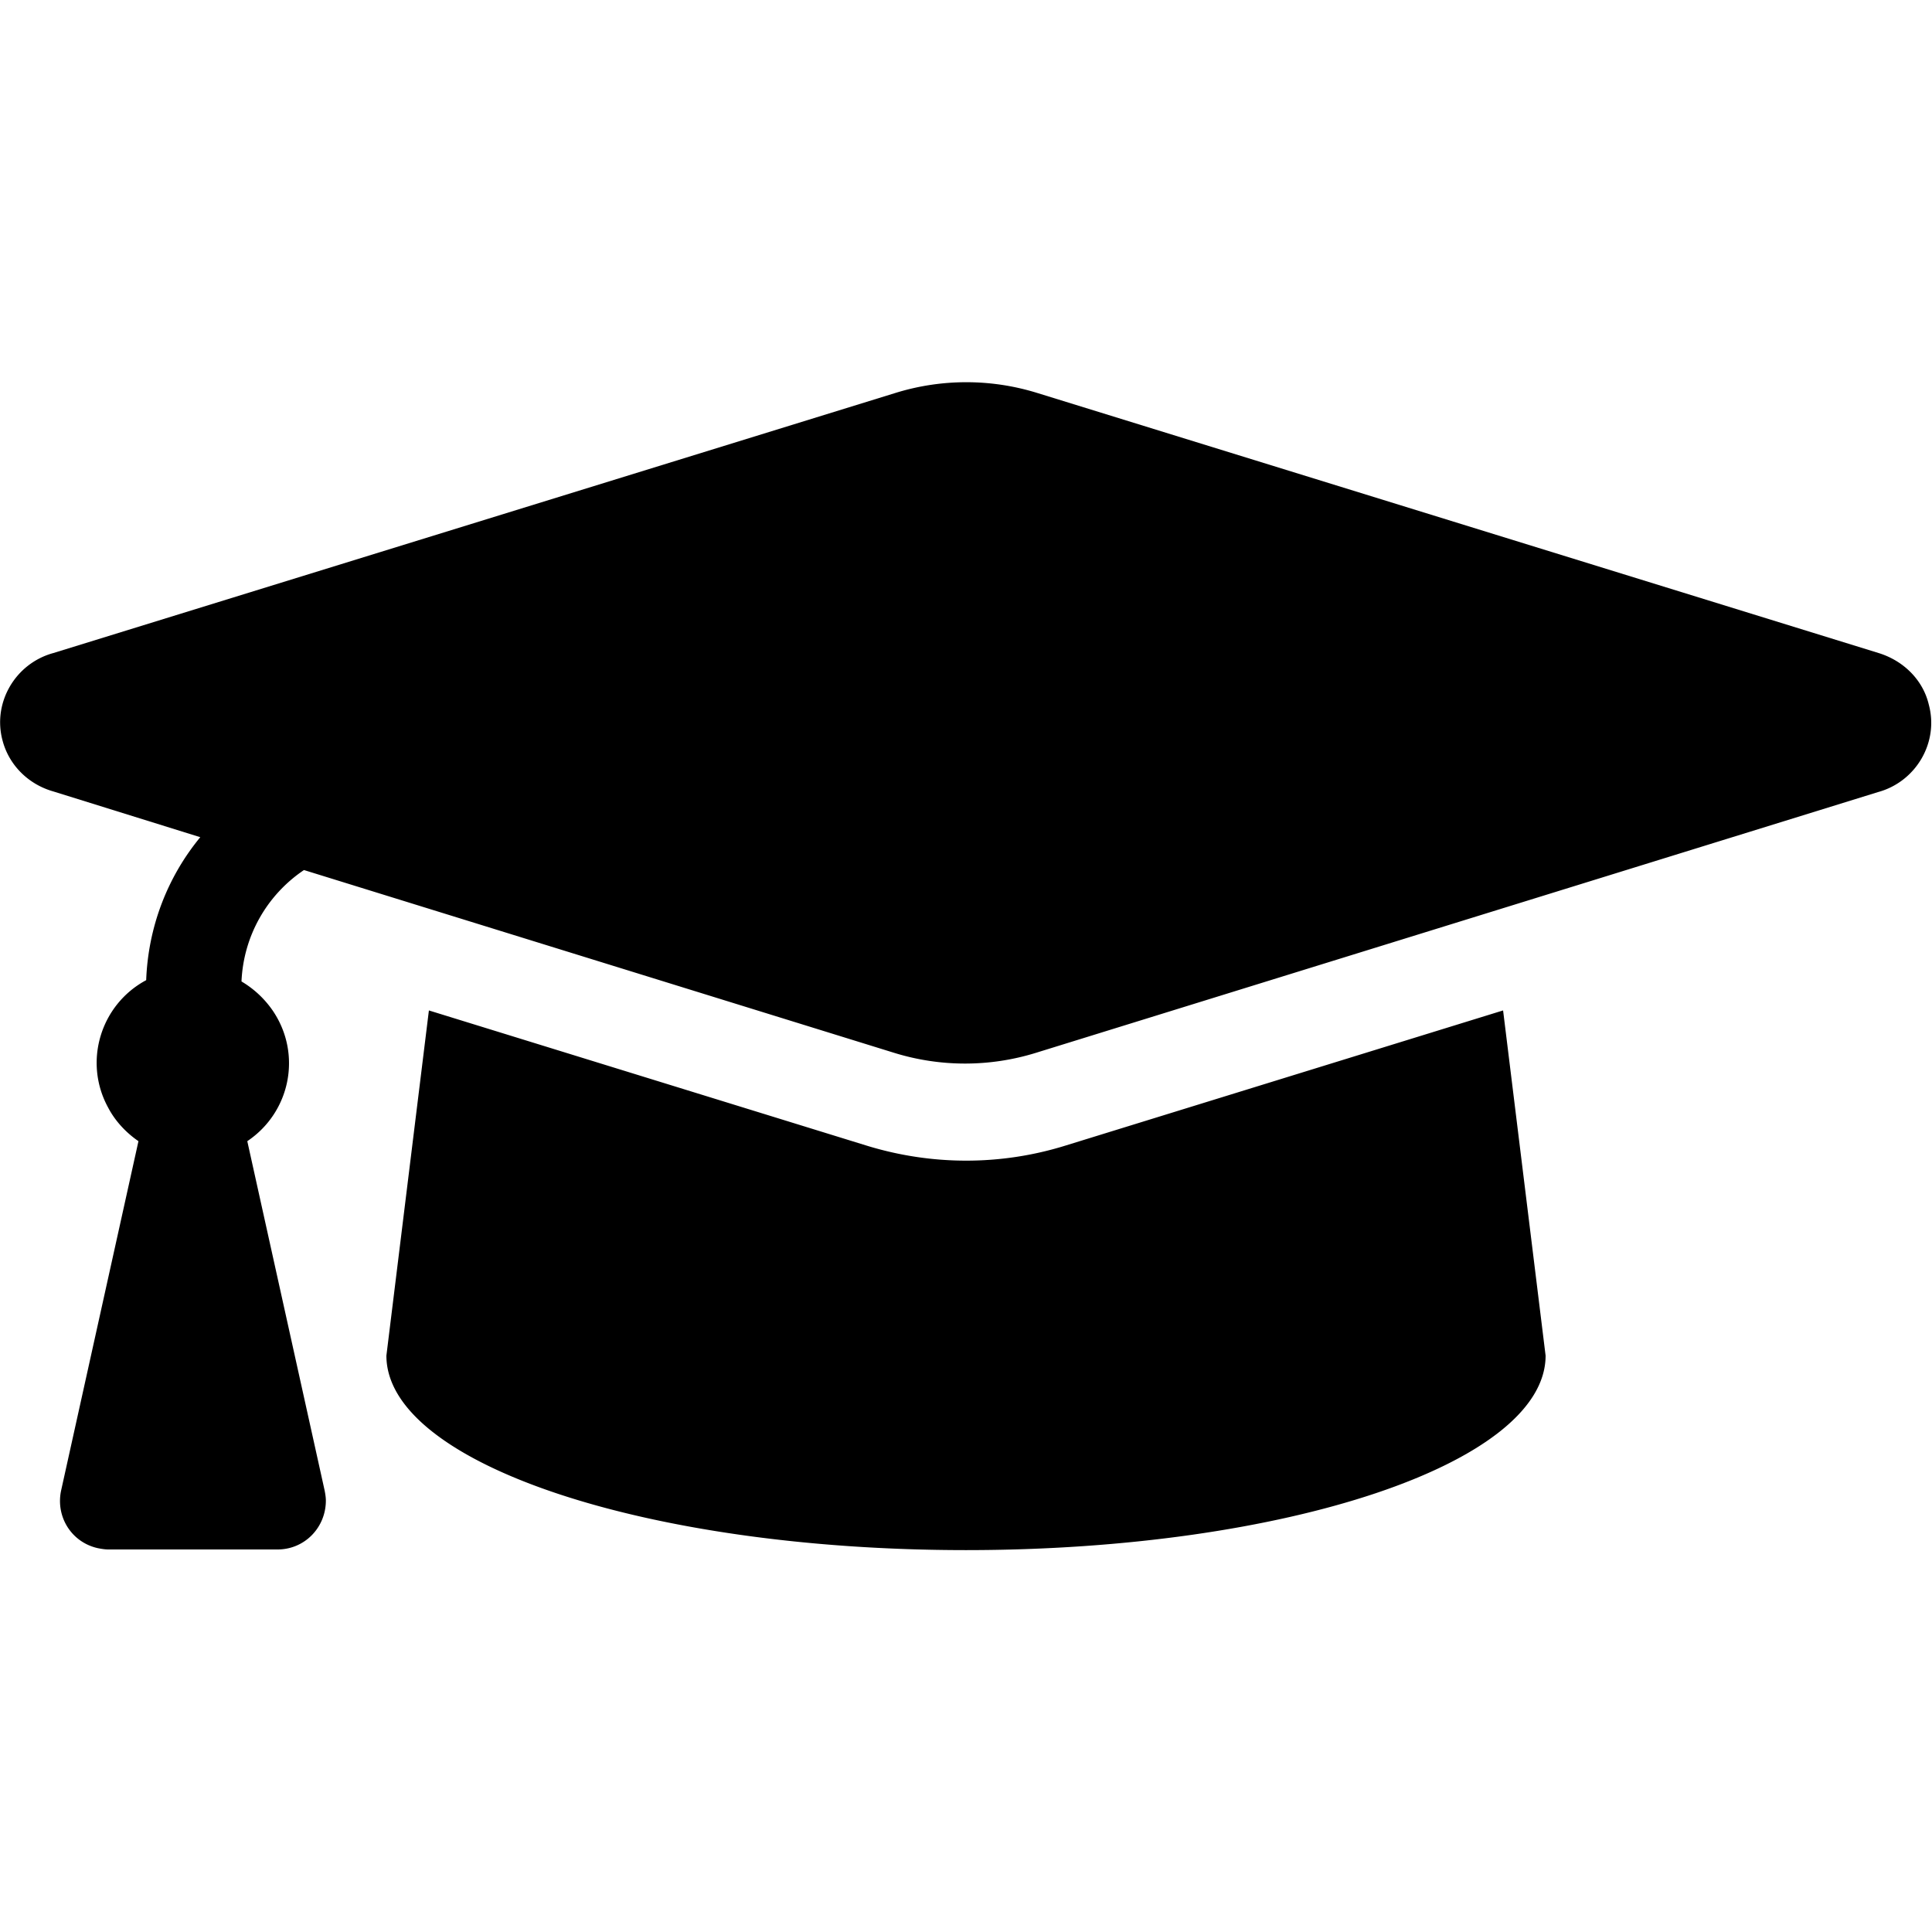 <svg xmlns="http://www.w3.org/2000/svg" viewBox="0 0 300 300" xmlns:v="https://vecta.io/nano"><path d="M291.7 101.4L161 61a37.16 37.16 0 0 0-21.9 0L8.3 101.4C2.4 103-1.2 109.1.4 115c1 3.8 4 6.8 7.9 7.9l22.8 7.1c-5.2 6.3-8.1 14.1-8.4 22.2-7.1 3.8-9.8 12.7-5.9 19.8 1.1 2.1 2.8 3.9 4.7 5.2l-12 54.2c-.9 4.1 1.6 8.1 5.7 9 .5.1 1.1.2 1.6.2h26.3c4.2 0 7.5-3.4 7.5-7.6 0-.5-.1-1.1-.2-1.6l-12-54.2c6.7-4.5 8.5-13.5 4-20.2a15.4 15.4 0 0 0-4.9-4.6c.3-7 3.9-13.4 9.7-17.3l91.7 28.4a37.16 37.16 0 0 0 21.9 0L291.6 123c5.9-1.6 9.5-7.7 7.9-13.6-.9-3.8-3.9-6.8-7.8-8zm-126.3 76.5c-10 3.1-20.7 3.1-30.8 0l-68-21-6.6 53.6c0 16.7 40.3 30.2 90 30.2s90-13.5 90-30.2l-6.6-53.6-68 21z"/></svg>